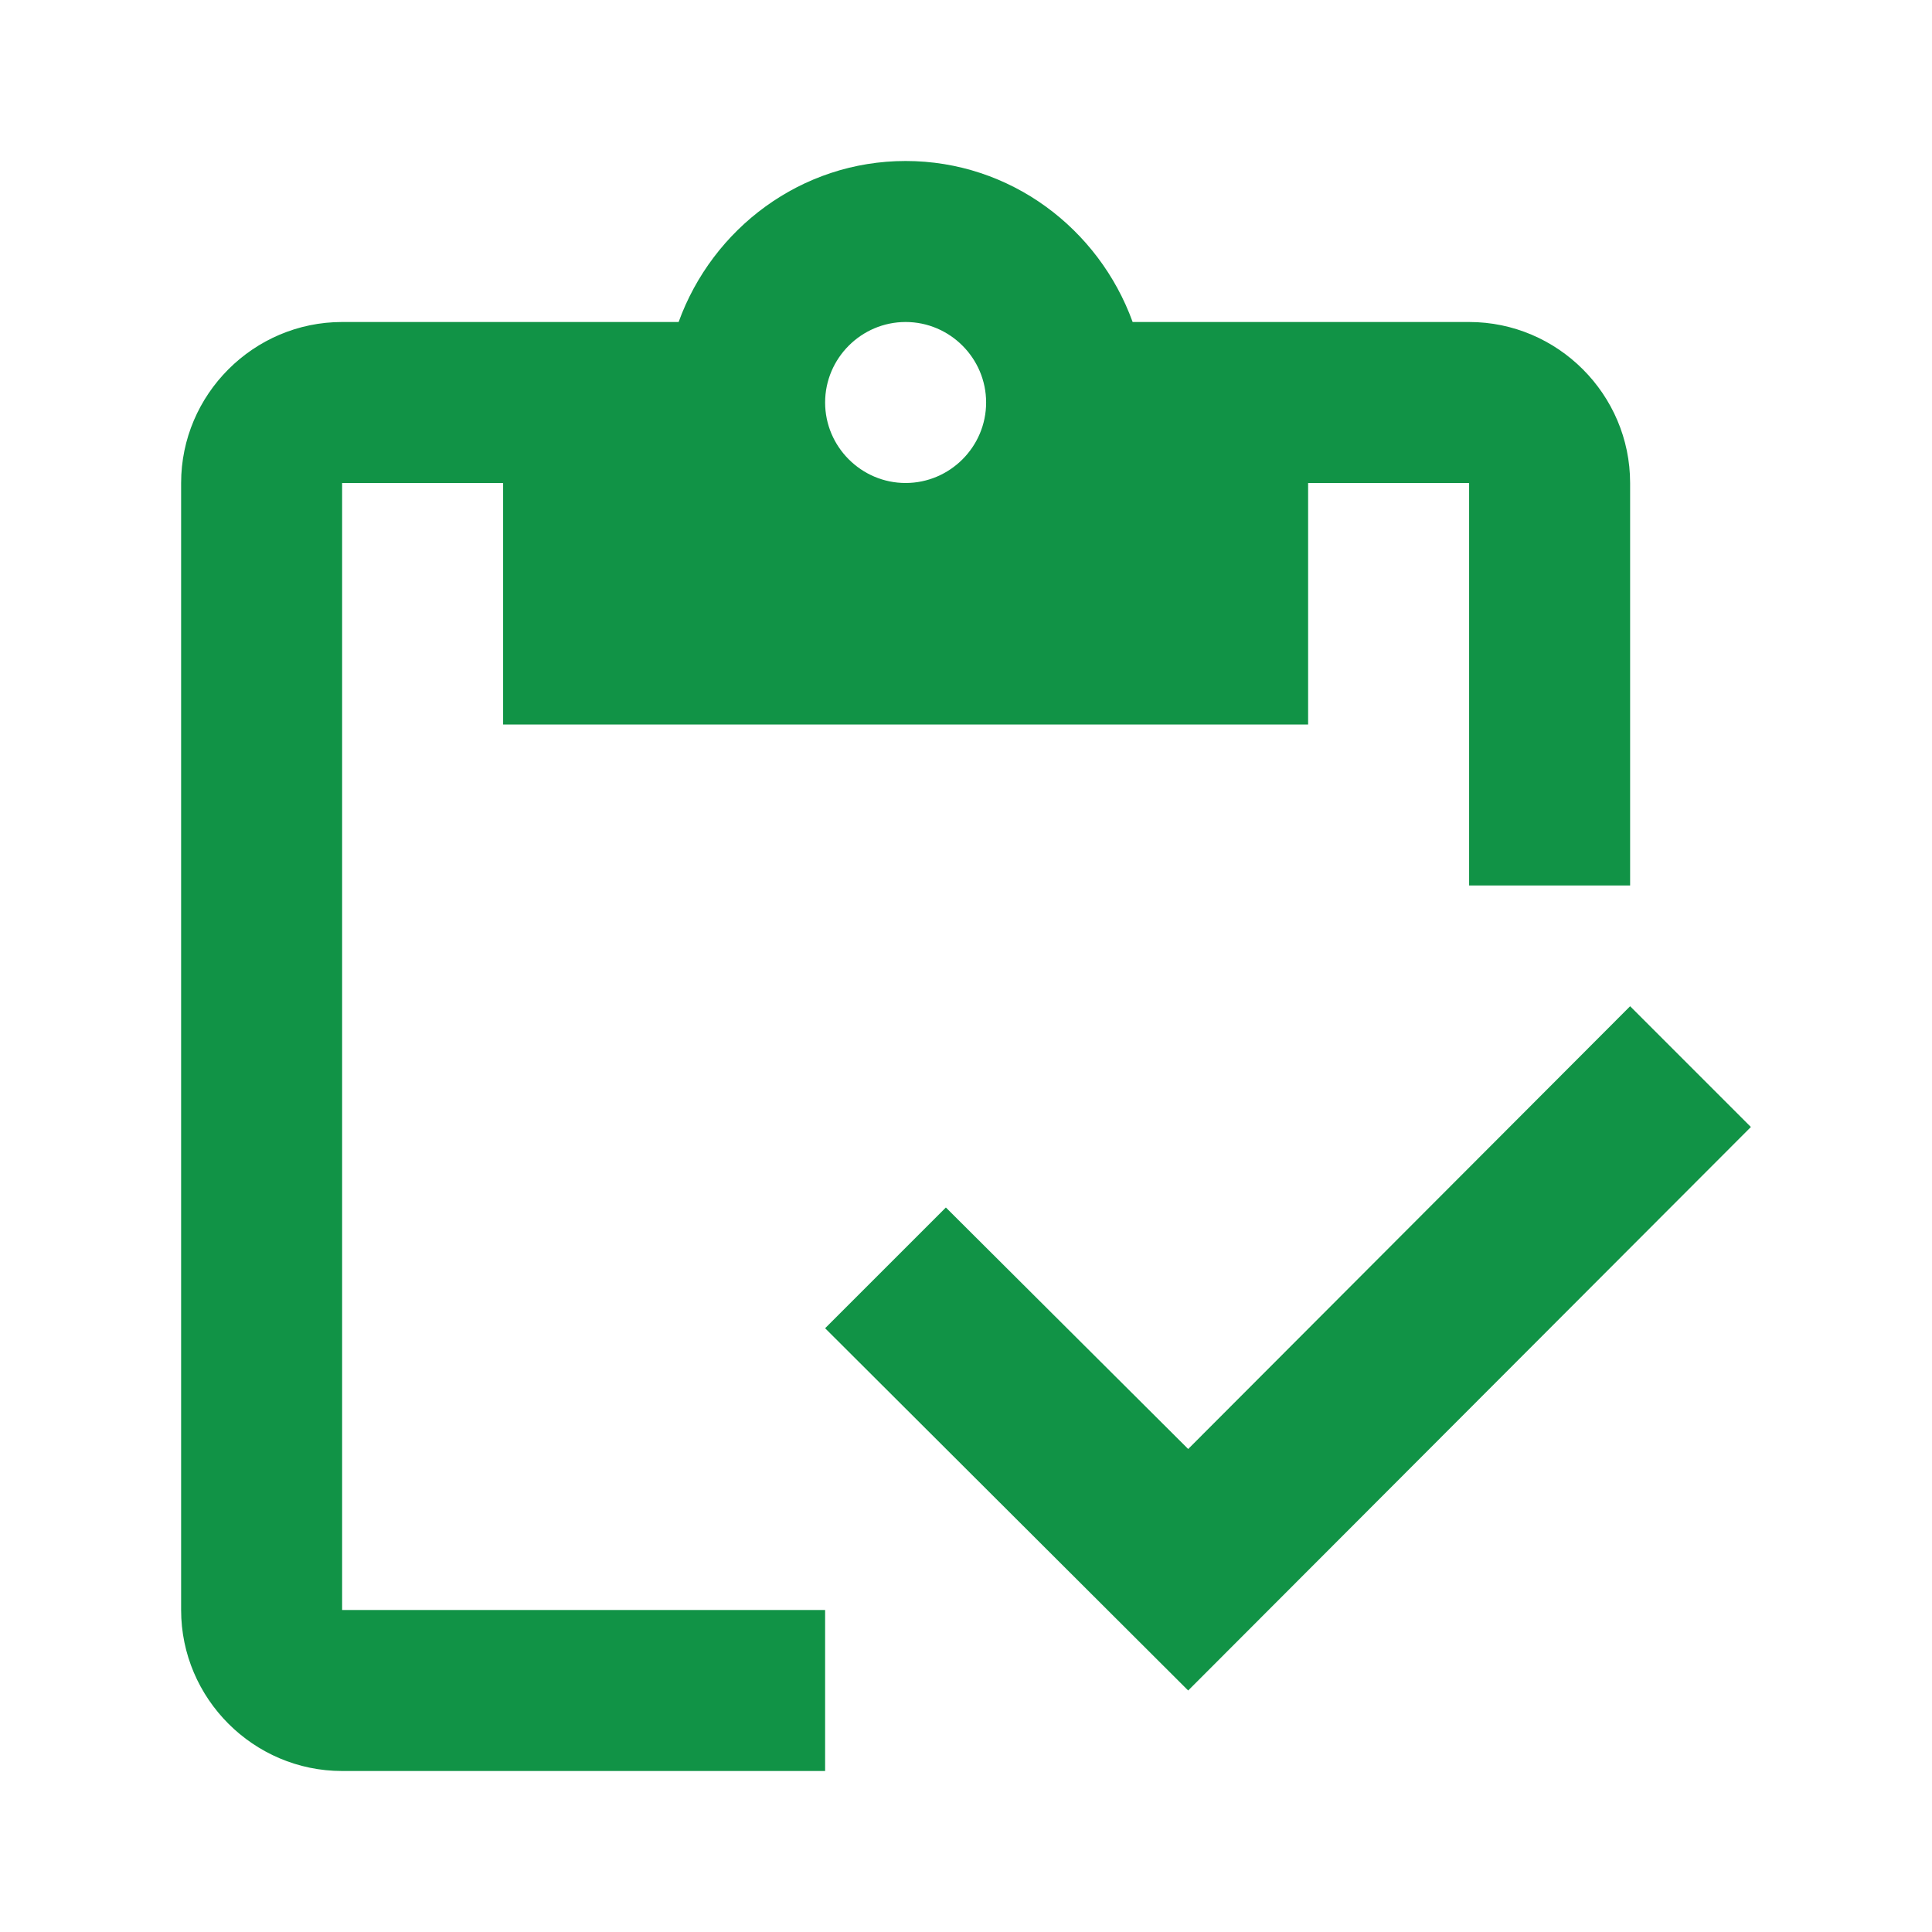 <svg xmlns="http://www.w3.org/2000/svg" width="75" height="75" viewBox="0 0 75 75" fill="none"><g id="inventory"><g id="Vector"><path d="M13.281 18.75H19.531V28.125H50.781V18.75H57.031V34.375H63.281V18.75C63.281 15.312 60.469 12.5 57.031 12.5H43.969C42.656 8.875 39.219 6.25 35.156 6.25C31.094 6.25 27.656 8.875 26.344 12.5H13.281C9.844 12.5 7.031 15.312 7.031 18.75V62.5C7.031 65.938 9.844 68.75 13.281 68.75H32.031V62.5H13.281V18.75ZM35.156 12.5C36.875 12.5 38.281 13.906 38.281 15.625C38.281 17.344 36.875 18.75 35.156 18.75C33.438 18.75 32.031 17.344 32.031 15.625C32.031 13.906 33.438 12.5 35.156 12.5Z" fill="#119346"></path><path d="M63.281 39.062L46.125 56.25L36.719 46.875L32.031 51.562L46.125 65.625L67.969 43.75L63.281 39.062Z" fill="#119346"></path></g></g></svg>